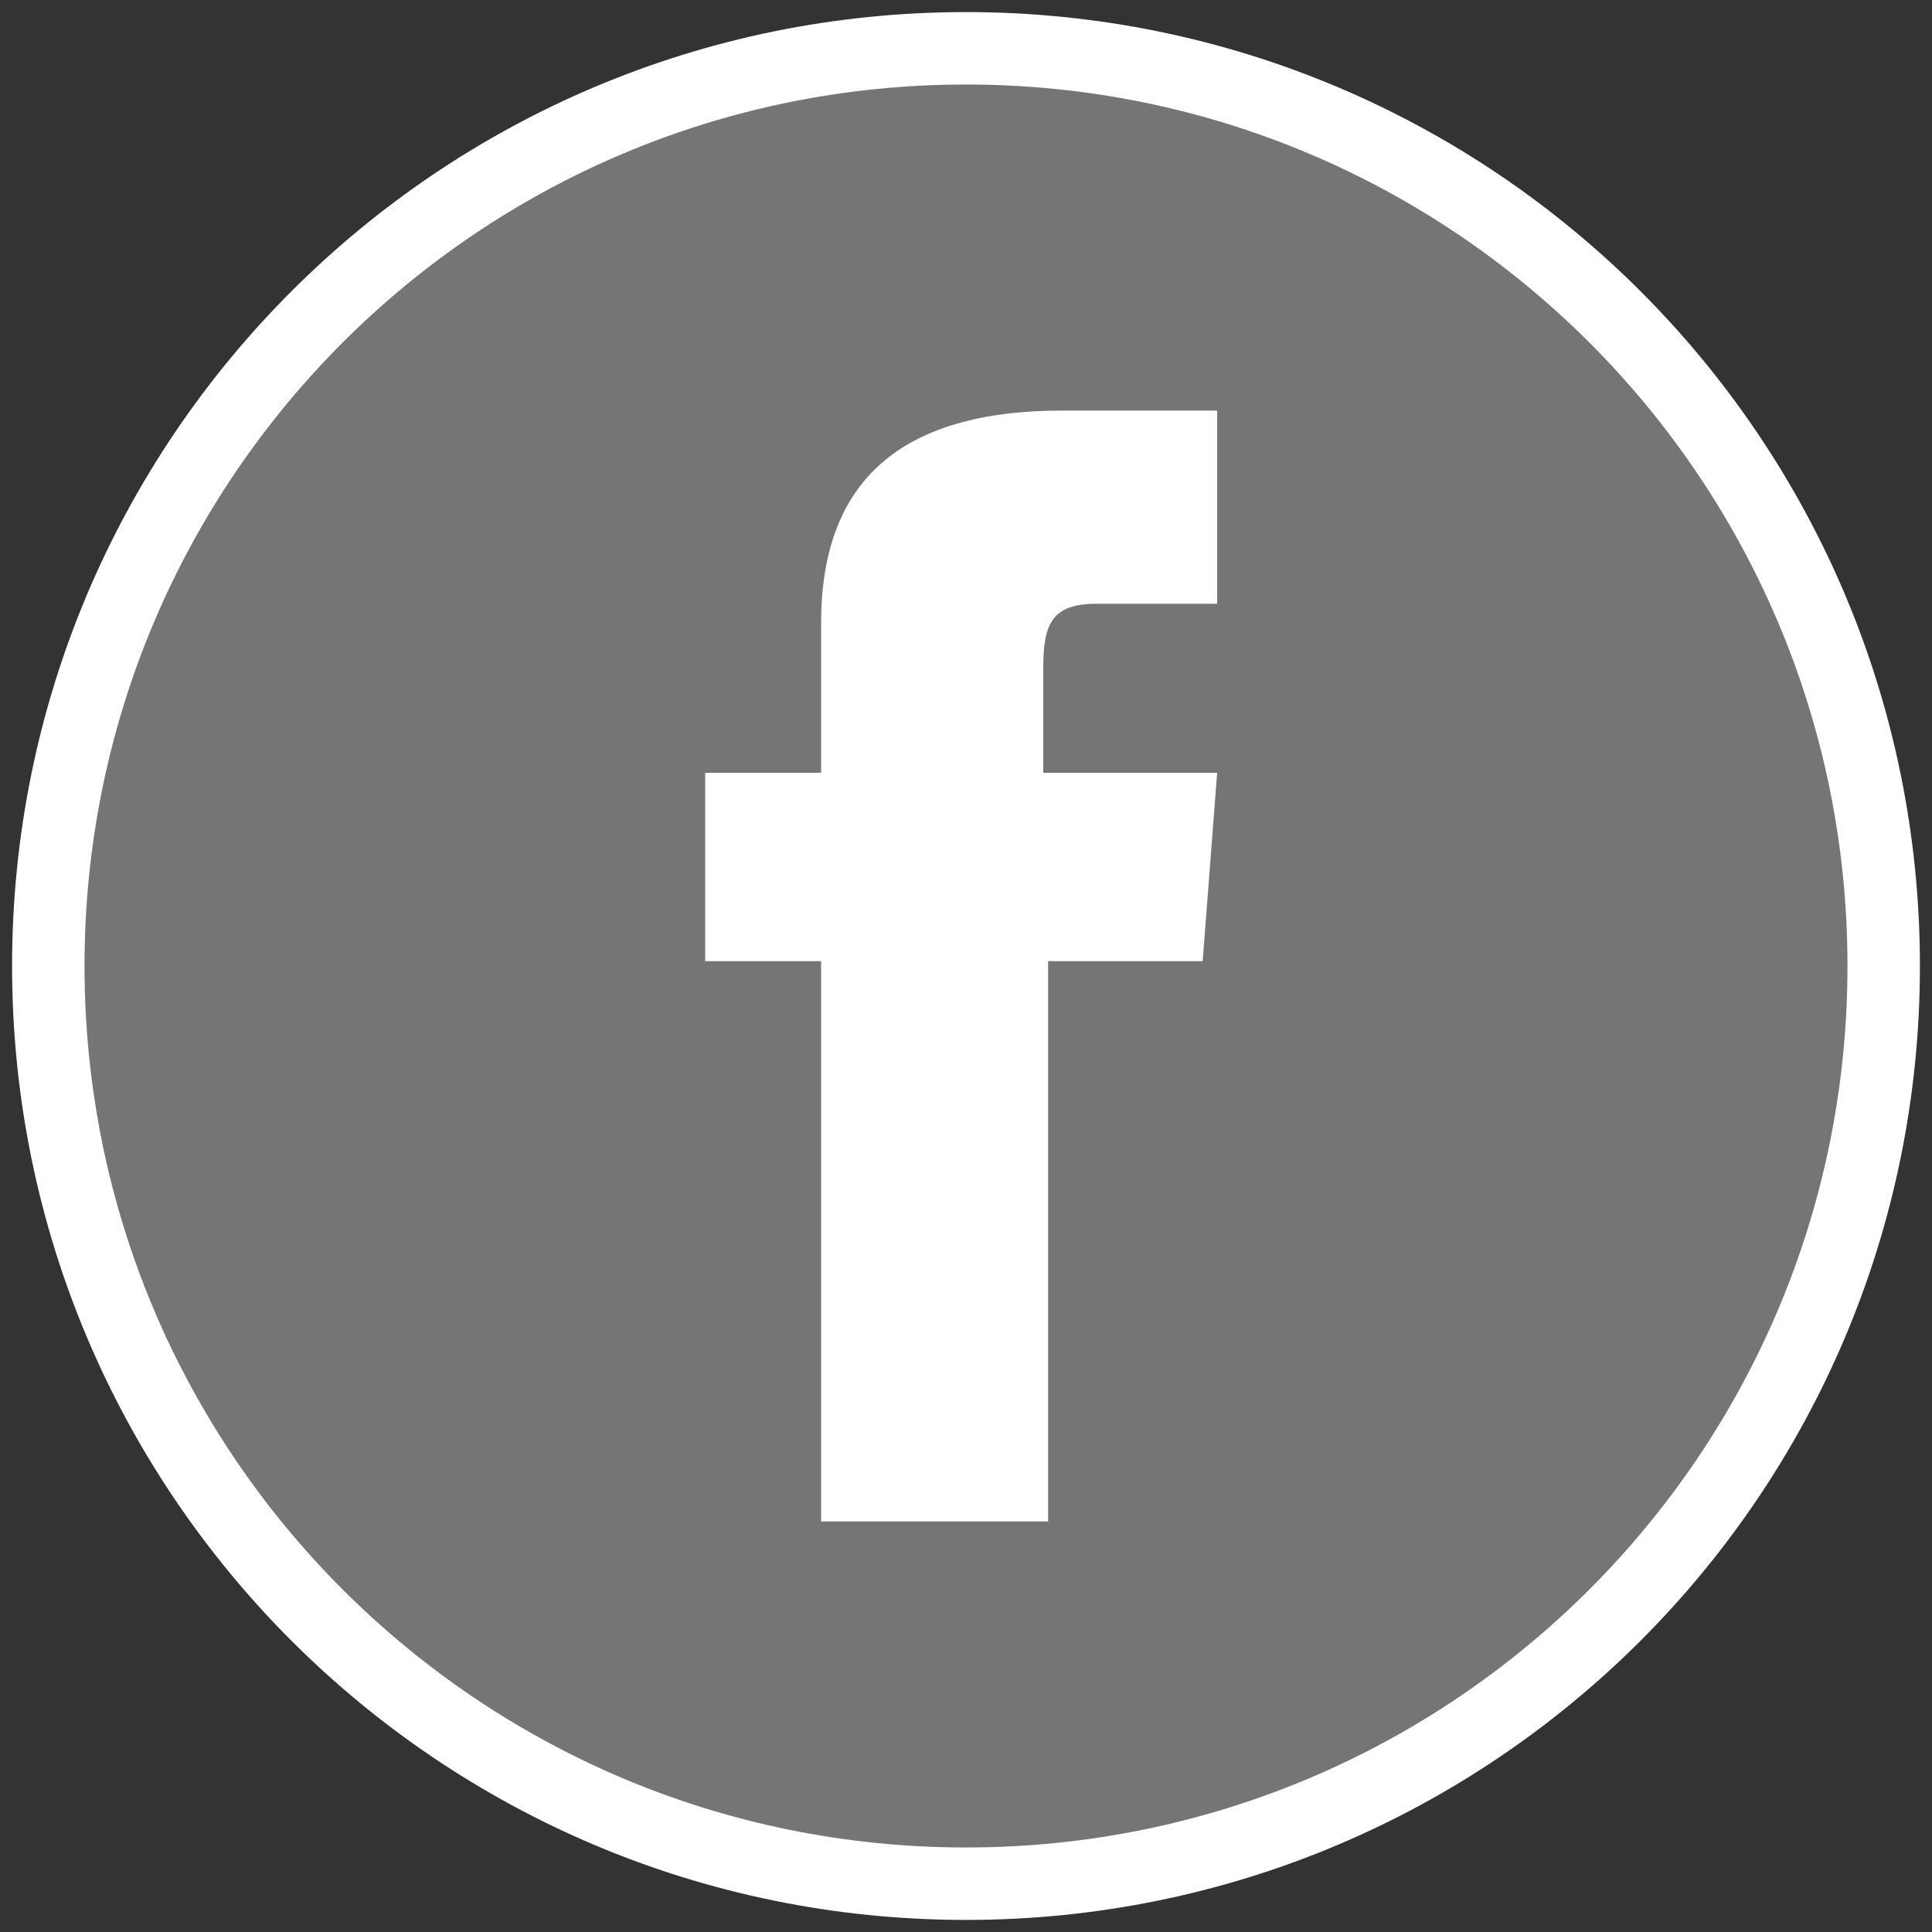 <svg width="40" height="40" viewBox="0 0 40 40" fill="#757575" xmlns="http://www.w3.org/2000/svg">
<rect x="0" y="0" width="40" height="40" fill="#333333" stroke="none"/>
<path d="M20 39C9.5 39 1 30.5 1 20C1 9.5 9.5 1 20 1C30.5 1 39 9.5 39 20C39 30.5 30.5 39 20 39Z" stroke="white" stroke-width="1.5" stroke-miterlimit="10"/>
<path d="M17.1 31.5H21.7V19.9H24.9L25.2 16H21.6C21.6 16 21.6 14.5 21.6 13.8C21.6 12.9 21.8 12.5 22.7 12.5C23.4 12.5 25.2 12.5 25.2 12.5V8.5C25.2 8.5 22.6 8.5 22 8.5C18.6 8.5 17 10 17 12.9C17 15.4 17 16 17 16H14.6V19.9H17V31.5H17.1Z" fill="white"/>
</svg>
